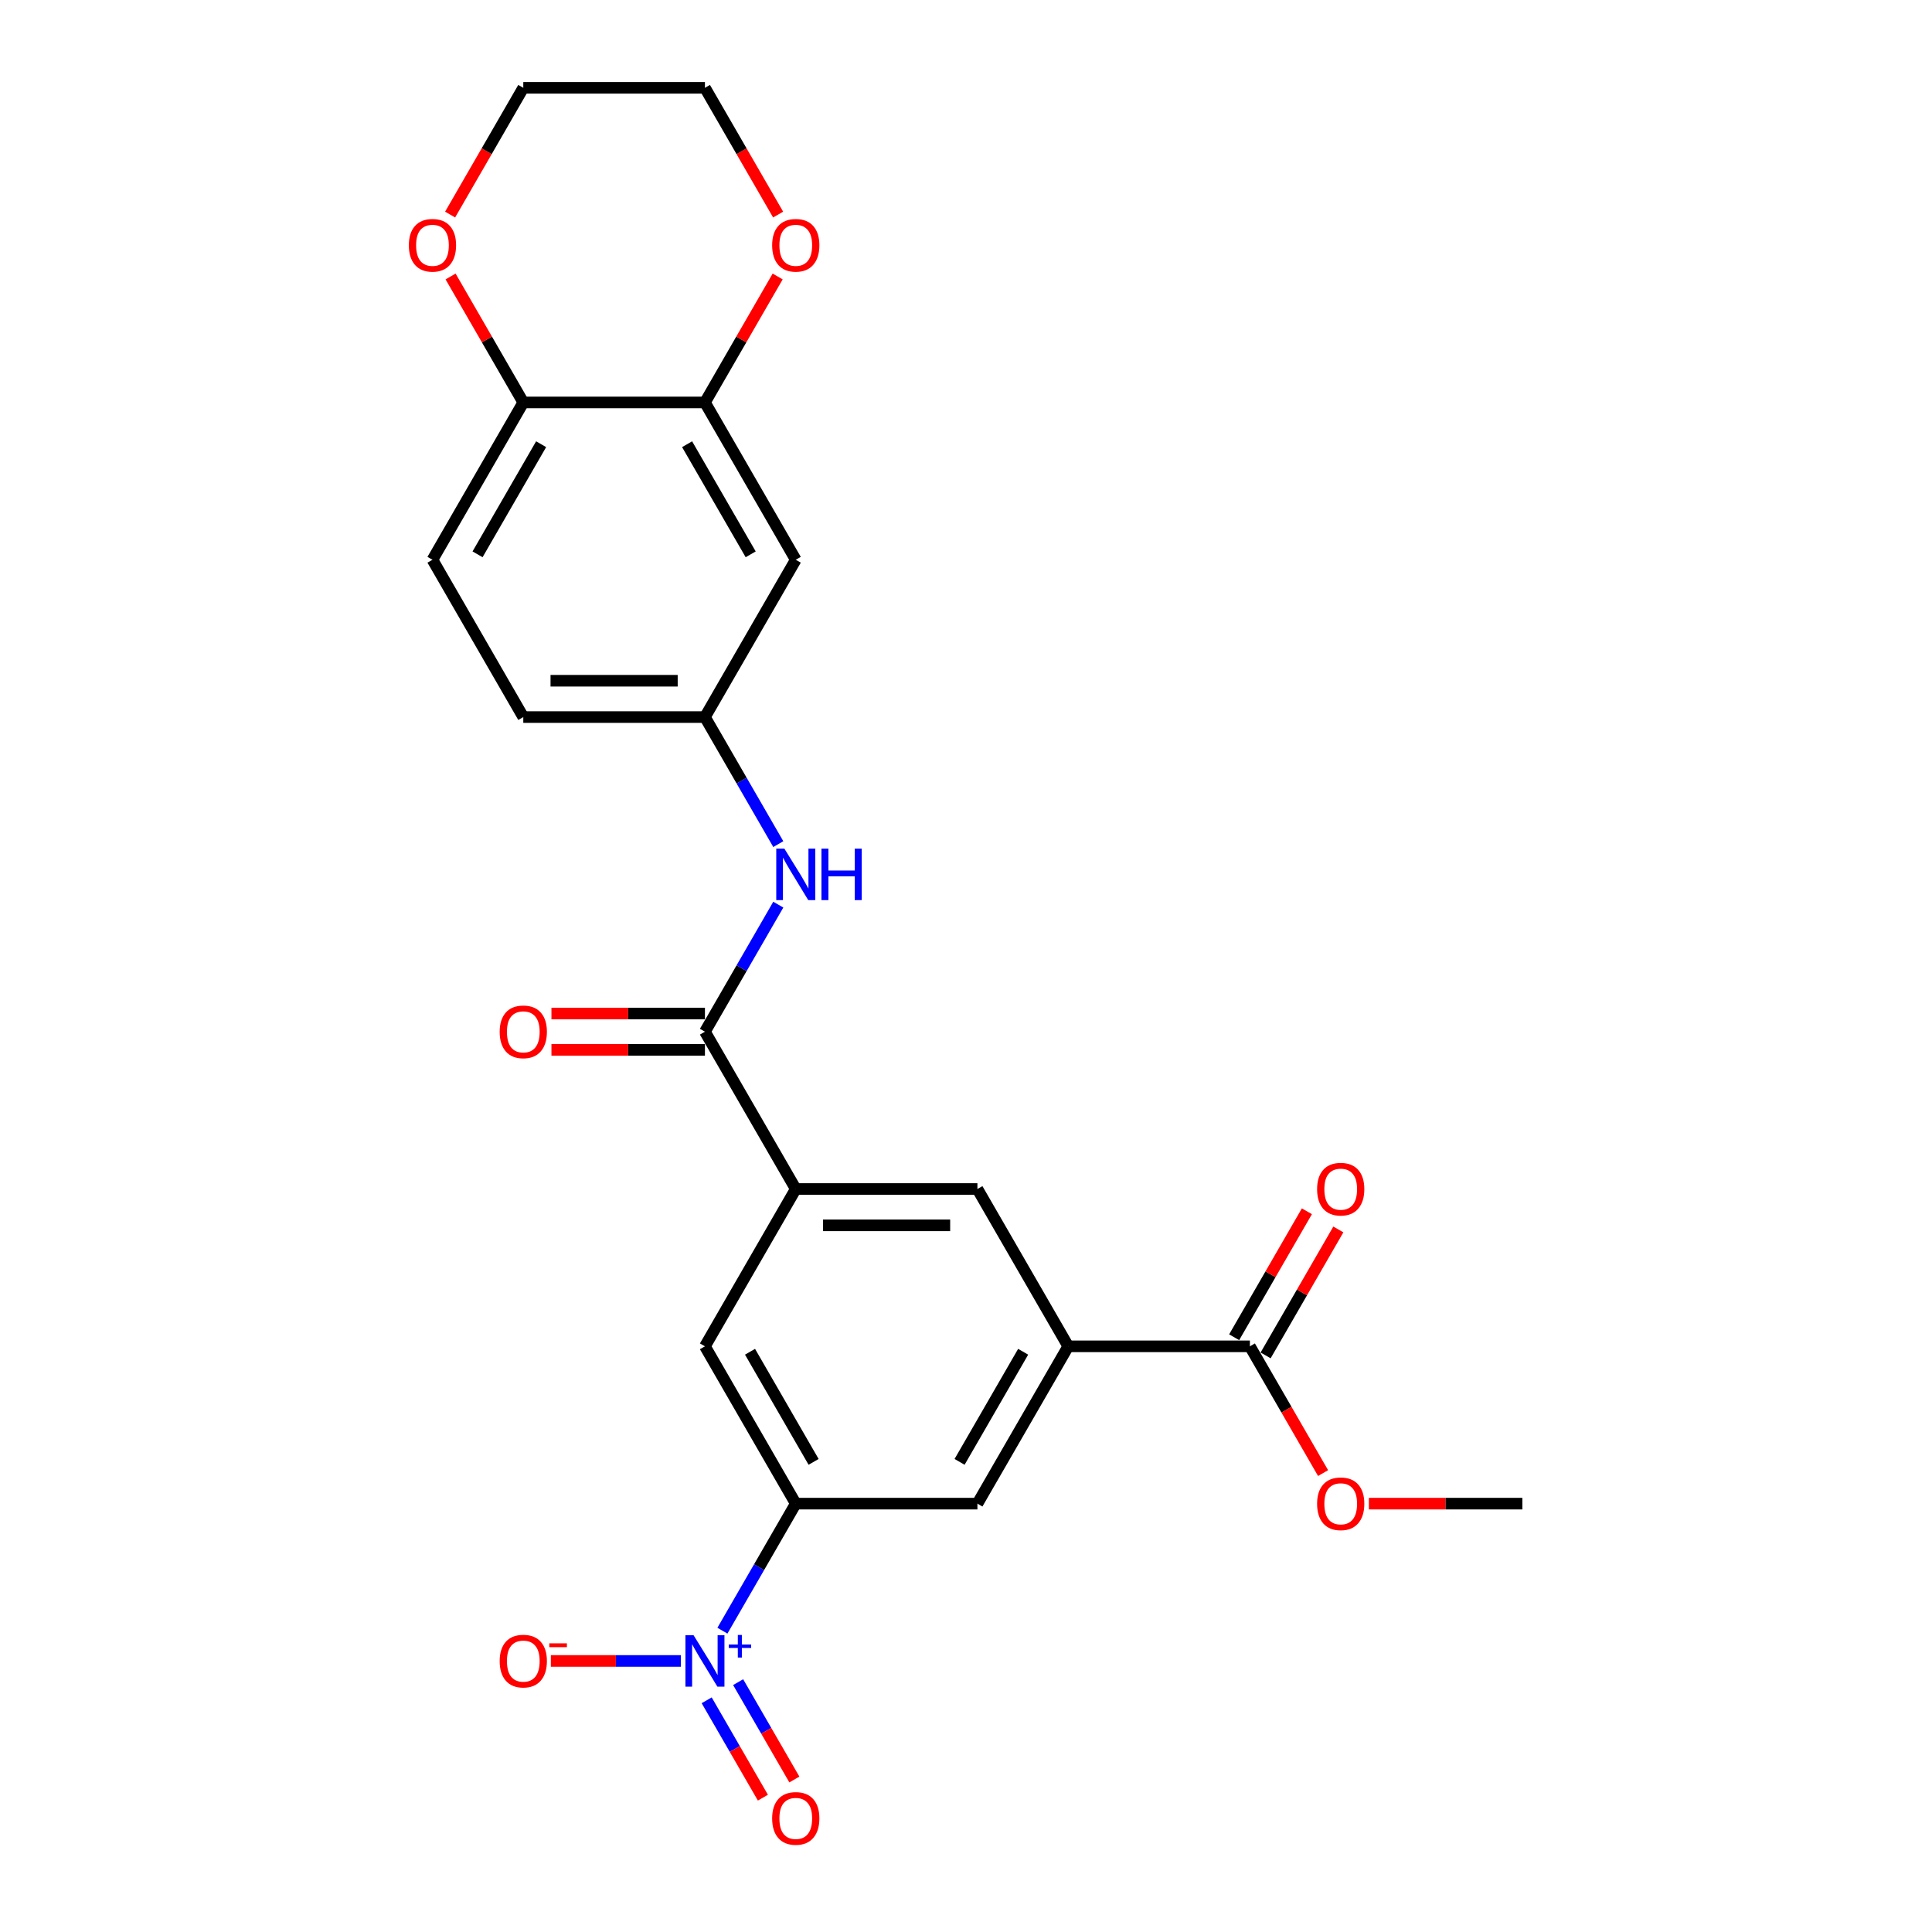 <?xml version='1.0' encoding='iso-8859-1'?>
<svg version='1.1' baseProfile='full'
              xmlns='http://www.w3.org/2000/svg'
                      xmlns:rdkit='http://www.rdkit.org/xml'
                      xmlns:xlink='http://www.w3.org/1999/xlink'
                  xml:space='preserve'
width='1000px' height='1000px' viewBox='0 0 1000 1000'>
<!-- END OF HEADER -->
<rect style='opacity:1.0;fill:#FFFFFF;stroke:none' width='1000' height='1000' x='0' y='0'> </rect>
<path class='bond-0' d='M 373.919,844.041 L 392.903,811.161' style='fill:none;fill-rule:evenodd;stroke:#0000FF;stroke-width:6px;stroke-linecap:butt;stroke-linejoin:miter;stroke-opacity:1' />
<path class='bond-0' d='M 392.903,811.161 L 411.886,778.28' style='fill:none;fill-rule:evenodd;stroke:#000000;stroke-width:6px;stroke-linecap:butt;stroke-linejoin:miter;stroke-opacity:1' />
<path class='bond-11' d='M 352.427,859.705 L 318.772,859.705' style='fill:none;fill-rule:evenodd;stroke:#0000FF;stroke-width:6px;stroke-linecap:butt;stroke-linejoin:miter;stroke-opacity:1' />
<path class='bond-11' d='M 318.772,859.705 L 285.116,859.705' style='fill:none;fill-rule:evenodd;stroke:#FF0000;stroke-width:6px;stroke-linecap:butt;stroke-linejoin:miter;stroke-opacity:1' />
<path class='bond-13' d='M 365.777,880.07 L 380.325,905.27' style='fill:none;fill-rule:evenodd;stroke:#0000FF;stroke-width:6px;stroke-linecap:butt;stroke-linejoin:miter;stroke-opacity:1' />
<path class='bond-13' d='M 380.325,905.27 L 394.874,930.469' style='fill:none;fill-rule:evenodd;stroke:#FF0000;stroke-width:6px;stroke-linecap:butt;stroke-linejoin:miter;stroke-opacity:1' />
<path class='bond-13' d='M 382.062,870.668 L 396.61,895.867' style='fill:none;fill-rule:evenodd;stroke:#0000FF;stroke-width:6px;stroke-linecap:butt;stroke-linejoin:miter;stroke-opacity:1' />
<path class='bond-13' d='M 396.61,895.867 L 411.159,921.067' style='fill:none;fill-rule:evenodd;stroke:#FF0000;stroke-width:6px;stroke-linecap:butt;stroke-linejoin:miter;stroke-opacity:1' />
<path class='bond-7' d='M 411.886,778.28 L 364.875,696.855' style='fill:none;fill-rule:evenodd;stroke:#000000;stroke-width:6px;stroke-linecap:butt;stroke-linejoin:miter;stroke-opacity:1' />
<path class='bond-7' d='M 421.12,756.664 L 388.212,699.667' style='fill:none;fill-rule:evenodd;stroke:#000000;stroke-width:6px;stroke-linecap:butt;stroke-linejoin:miter;stroke-opacity:1' />
<path class='bond-8' d='M 411.886,778.28 L 505.908,778.28' style='fill:none;fill-rule:evenodd;stroke:#000000;stroke-width:6px;stroke-linecap:butt;stroke-linejoin:miter;stroke-opacity:1' />
<path class='bond-1' d='M 364.875,534.005 L 411.886,615.43' style='fill:none;fill-rule:evenodd;stroke:#000000;stroke-width:6px;stroke-linecap:butt;stroke-linejoin:miter;stroke-opacity:1' />
<path class='bond-5' d='M 364.875,534.005 L 383.859,501.124' style='fill:none;fill-rule:evenodd;stroke:#000000;stroke-width:6px;stroke-linecap:butt;stroke-linejoin:miter;stroke-opacity:1' />
<path class='bond-5' d='M 383.859,501.124 L 402.843,468.244' style='fill:none;fill-rule:evenodd;stroke:#0000FF;stroke-width:6px;stroke-linecap:butt;stroke-linejoin:miter;stroke-opacity:1' />
<path class='bond-16' d='M 364.875,524.603 L 325.151,524.603' style='fill:none;fill-rule:evenodd;stroke:#000000;stroke-width:6px;stroke-linecap:butt;stroke-linejoin:miter;stroke-opacity:1' />
<path class='bond-16' d='M 325.151,524.603 L 285.427,524.603' style='fill:none;fill-rule:evenodd;stroke:#FF0000;stroke-width:6px;stroke-linecap:butt;stroke-linejoin:miter;stroke-opacity:1' />
<path class='bond-16' d='M 364.875,543.407 L 325.151,543.407' style='fill:none;fill-rule:evenodd;stroke:#000000;stroke-width:6px;stroke-linecap:butt;stroke-linejoin:miter;stroke-opacity:1' />
<path class='bond-16' d='M 325.151,543.407 L 285.427,543.407' style='fill:none;fill-rule:evenodd;stroke:#FF0000;stroke-width:6px;stroke-linecap:butt;stroke-linejoin:miter;stroke-opacity:1' />
<path class='bond-2' d='M 411.886,615.43 L 364.875,696.855' style='fill:none;fill-rule:evenodd;stroke:#000000;stroke-width:6px;stroke-linecap:butt;stroke-linejoin:miter;stroke-opacity:1' />
<path class='bond-25' d='M 411.886,615.43 L 505.908,615.43' style='fill:none;fill-rule:evenodd;stroke:#000000;stroke-width:6px;stroke-linecap:butt;stroke-linejoin:miter;stroke-opacity:1' />
<path class='bond-25' d='M 425.99,634.234 L 491.805,634.234' style='fill:none;fill-rule:evenodd;stroke:#000000;stroke-width:6px;stroke-linecap:butt;stroke-linejoin:miter;stroke-opacity:1' />
<path class='bond-3' d='M 552.919,696.855 L 505.908,778.28' style='fill:none;fill-rule:evenodd;stroke:#000000;stroke-width:6px;stroke-linecap:butt;stroke-linejoin:miter;stroke-opacity:1' />
<path class='bond-3' d='M 529.582,699.667 L 496.674,756.664' style='fill:none;fill-rule:evenodd;stroke:#000000;stroke-width:6px;stroke-linecap:butt;stroke-linejoin:miter;stroke-opacity:1' />
<path class='bond-4' d='M 552.919,696.855 L 646.94,696.855' style='fill:none;fill-rule:evenodd;stroke:#000000;stroke-width:6px;stroke-linecap:butt;stroke-linejoin:miter;stroke-opacity:1' />
<path class='bond-9' d='M 552.919,696.855 L 505.908,615.43' style='fill:none;fill-rule:evenodd;stroke:#000000;stroke-width:6px;stroke-linecap:butt;stroke-linejoin:miter;stroke-opacity:1' />
<path class='bond-18' d='M 655.083,701.556 L 673.903,668.958' style='fill:none;fill-rule:evenodd;stroke:#000000;stroke-width:6px;stroke-linecap:butt;stroke-linejoin:miter;stroke-opacity:1' />
<path class='bond-18' d='M 673.903,668.958 L 692.724,636.359' style='fill:none;fill-rule:evenodd;stroke:#FF0000;stroke-width:6px;stroke-linecap:butt;stroke-linejoin:miter;stroke-opacity:1' />
<path class='bond-18' d='M 638.798,692.154 L 657.618,659.555' style='fill:none;fill-rule:evenodd;stroke:#000000;stroke-width:6px;stroke-linecap:butt;stroke-linejoin:miter;stroke-opacity:1' />
<path class='bond-18' d='M 657.618,659.555 L 676.439,626.957' style='fill:none;fill-rule:evenodd;stroke:#FF0000;stroke-width:6px;stroke-linecap:butt;stroke-linejoin:miter;stroke-opacity:1' />
<path class='bond-21' d='M 646.94,696.855 L 665.88,729.66' style='fill:none;fill-rule:evenodd;stroke:#000000;stroke-width:6px;stroke-linecap:butt;stroke-linejoin:miter;stroke-opacity:1' />
<path class='bond-21' d='M 665.88,729.66 L 684.82,762.466' style='fill:none;fill-rule:evenodd;stroke:#FF0000;stroke-width:6px;stroke-linecap:butt;stroke-linejoin:miter;stroke-opacity:1' />
<path class='bond-14' d='M 402.843,436.916 L 383.859,404.035' style='fill:none;fill-rule:evenodd;stroke:#0000FF;stroke-width:6px;stroke-linecap:butt;stroke-linejoin:miter;stroke-opacity:1' />
<path class='bond-14' d='M 383.859,404.035 L 364.875,371.155' style='fill:none;fill-rule:evenodd;stroke:#000000;stroke-width:6px;stroke-linecap:butt;stroke-linejoin:miter;stroke-opacity:1' />
<path class='bond-6' d='M 364.875,208.305 L 411.886,289.73' style='fill:none;fill-rule:evenodd;stroke:#000000;stroke-width:6px;stroke-linecap:butt;stroke-linejoin:miter;stroke-opacity:1' />
<path class='bond-6' d='M 355.642,229.921 L 388.55,286.918' style='fill:none;fill-rule:evenodd;stroke:#000000;stroke-width:6px;stroke-linecap:butt;stroke-linejoin:miter;stroke-opacity:1' />
<path class='bond-15' d='M 364.875,208.305 L 383.696,175.706' style='fill:none;fill-rule:evenodd;stroke:#000000;stroke-width:6px;stroke-linecap:butt;stroke-linejoin:miter;stroke-opacity:1' />
<path class='bond-15' d='M 383.696,175.706 L 402.517,143.108' style='fill:none;fill-rule:evenodd;stroke:#FF0000;stroke-width:6px;stroke-linecap:butt;stroke-linejoin:miter;stroke-opacity:1' />
<path class='bond-26' d='M 364.875,208.305 L 270.854,208.305' style='fill:none;fill-rule:evenodd;stroke:#000000;stroke-width:6px;stroke-linecap:butt;stroke-linejoin:miter;stroke-opacity:1' />
<path class='bond-10' d='M 411.886,289.73 L 364.875,371.155' style='fill:none;fill-rule:evenodd;stroke:#000000;stroke-width:6px;stroke-linecap:butt;stroke-linejoin:miter;stroke-opacity:1' />
<path class='bond-12' d='M 270.854,208.305 L 223.843,289.73' style='fill:none;fill-rule:evenodd;stroke:#000000;stroke-width:6px;stroke-linecap:butt;stroke-linejoin:miter;stroke-opacity:1' />
<path class='bond-12' d='M 280.087,229.921 L 247.18,286.918' style='fill:none;fill-rule:evenodd;stroke:#000000;stroke-width:6px;stroke-linecap:butt;stroke-linejoin:miter;stroke-opacity:1' />
<path class='bond-17' d='M 270.854,208.305 L 252.033,175.706' style='fill:none;fill-rule:evenodd;stroke:#000000;stroke-width:6px;stroke-linecap:butt;stroke-linejoin:miter;stroke-opacity:1' />
<path class='bond-17' d='M 252.033,175.706 L 233.212,143.108' style='fill:none;fill-rule:evenodd;stroke:#FF0000;stroke-width:6px;stroke-linecap:butt;stroke-linejoin:miter;stroke-opacity:1' />
<path class='bond-20' d='M 364.875,371.155 L 270.854,371.155' style='fill:none;fill-rule:evenodd;stroke:#000000;stroke-width:6px;stroke-linecap:butt;stroke-linejoin:miter;stroke-opacity:1' />
<path class='bond-20' d='M 350.772,352.35 L 284.957,352.35' style='fill:none;fill-rule:evenodd;stroke:#000000;stroke-width:6px;stroke-linecap:butt;stroke-linejoin:miter;stroke-opacity:1' />
<path class='bond-22' d='M 402.756,111.065 L 383.816,78.26' style='fill:none;fill-rule:evenodd;stroke:#FF0000;stroke-width:6px;stroke-linecap:butt;stroke-linejoin:miter;stroke-opacity:1' />
<path class='bond-22' d='M 383.816,78.26 L 364.875,45.455' style='fill:none;fill-rule:evenodd;stroke:#000000;stroke-width:6px;stroke-linecap:butt;stroke-linejoin:miter;stroke-opacity:1' />
<path class='bond-23' d='M 232.974,111.065 L 251.914,78.26' style='fill:none;fill-rule:evenodd;stroke:#FF0000;stroke-width:6px;stroke-linecap:butt;stroke-linejoin:miter;stroke-opacity:1' />
<path class='bond-23' d='M 251.914,78.26 L 270.854,45.455' style='fill:none;fill-rule:evenodd;stroke:#000000;stroke-width:6px;stroke-linecap:butt;stroke-linejoin:miter;stroke-opacity:1' />
<path class='bond-19' d='M 223.843,289.73 L 270.854,371.155' style='fill:none;fill-rule:evenodd;stroke:#000000;stroke-width:6px;stroke-linecap:butt;stroke-linejoin:miter;stroke-opacity:1' />
<path class='bond-24' d='M 708.524,778.28 L 748.248,778.28' style='fill:none;fill-rule:evenodd;stroke:#FF0000;stroke-width:6px;stroke-linecap:butt;stroke-linejoin:miter;stroke-opacity:1' />
<path class='bond-24' d='M 748.248,778.28 L 787.972,778.28' style='fill:none;fill-rule:evenodd;stroke:#000000;stroke-width:6px;stroke-linecap:butt;stroke-linejoin:miter;stroke-opacity:1' />
<path class='bond-27' d='M 364.875,45.455 L 270.854,45.455' style='fill:none;fill-rule:evenodd;stroke:#000000;stroke-width:6px;stroke-linecap:butt;stroke-linejoin:miter;stroke-opacity:1' />
<path  class='atom-0' d='M 358.99 846.392
L 367.715 860.495
Q 368.58 861.886, 369.971 864.406
Q 371.363 866.926, 371.438 867.076
L 371.438 846.392
L 374.973 846.392
L 374.973 873.019
L 371.325 873.019
L 361.961 857.599
Q 360.87 855.794, 359.704 853.725
Q 358.576 851.657, 358.238 851.018
L 358.238 873.019
L 354.778 873.019
L 354.778 846.392
L 358.99 846.392
' fill='#0000FF'/>
<path  class='atom-0' d='M 377.207 851.191
L 381.899 851.191
L 381.899 846.252
L 383.984 846.252
L 383.984 851.191
L 388.799 851.191
L 388.799 852.978
L 383.984 852.978
L 383.984 857.943
L 381.899 857.943
L 381.899 852.978
L 377.207 852.978
L 377.207 851.191
' fill='#0000FF'/>
<path  class='atom-6' d='M 406.001 439.266
L 414.726 453.37
Q 415.591 454.761, 416.982 457.281
Q 418.374 459.801, 418.449 459.951
L 418.449 439.266
L 421.984 439.266
L 421.984 465.893
L 418.336 465.893
L 408.972 450.474
Q 407.881 448.669, 406.715 446.6
Q 405.587 444.532, 405.248 443.892
L 405.248 465.893
L 401.788 465.893
L 401.788 439.266
L 406.001 439.266
' fill='#0000FF'/>
<path  class='atom-6' d='M 425.181 439.266
L 428.791 439.266
L 428.791 450.587
L 442.406 450.587
L 442.406 439.266
L 446.016 439.266
L 446.016 465.893
L 442.406 465.893
L 442.406 453.595
L 428.791 453.595
L 428.791 465.893
L 425.181 465.893
L 425.181 439.266
' fill='#0000FF'/>
<path  class='atom-12' d='M 258.631 859.78
Q 258.631 853.387, 261.79 849.814
Q 264.949 846.241, 270.854 846.241
Q 276.758 846.241, 279.918 849.814
Q 283.077 853.387, 283.077 859.78
Q 283.077 866.249, 279.88 869.935
Q 276.683 873.583, 270.854 873.583
Q 264.987 873.583, 261.79 869.935
Q 258.631 866.287, 258.631 859.78
M 270.854 870.574
Q 274.916 870.574, 277.097 867.866
Q 279.316 865.121, 279.316 859.78
Q 279.316 854.553, 277.097 851.92
Q 274.916 849.25, 270.854 849.25
Q 266.792 849.25, 264.573 851.883
Q 262.392 854.515, 262.392 859.78
Q 262.392 865.158, 264.573 867.866
Q 266.792 870.574, 270.854 870.574
' fill='#FF0000'/>
<path  class='atom-12' d='M 284.318 850.587
L 293.427 850.587
L 293.427 852.573
L 284.318 852.573
L 284.318 850.587
' fill='#FF0000'/>
<path  class='atom-14' d='M 399.663 941.205
Q 399.663 934.812, 402.823 931.239
Q 405.982 927.666, 411.886 927.666
Q 417.791 927.666, 420.95 931.239
Q 424.109 934.812, 424.109 941.205
Q 424.109 947.674, 420.912 951.36
Q 417.716 955.008, 411.886 955.008
Q 406.019 955.008, 402.823 951.36
Q 399.663 947.712, 399.663 941.205
M 411.886 951.999
Q 415.948 951.999, 418.129 949.291
Q 420.348 946.546, 420.348 941.205
Q 420.348 935.978, 418.129 933.345
Q 415.948 930.675, 411.886 930.675
Q 407.825 930.675, 405.606 933.308
Q 403.424 935.94, 403.424 941.205
Q 403.424 946.583, 405.606 949.291
Q 407.825 951.999, 411.886 951.999
' fill='#FF0000'/>
<path  class='atom-16' d='M 399.663 126.955
Q 399.663 120.561, 402.823 116.989
Q 405.982 113.416, 411.886 113.416
Q 417.791 113.416, 420.95 116.989
Q 424.109 120.561, 424.109 126.955
Q 424.109 133.424, 420.912 137.109
Q 417.716 140.757, 411.886 140.757
Q 406.019 140.757, 402.823 137.109
Q 399.663 133.461, 399.663 126.955
M 411.886 137.748
Q 415.948 137.748, 418.129 135.041
Q 420.348 132.295, 420.348 126.955
Q 420.348 121.727, 418.129 119.095
Q 415.948 116.424, 411.886 116.424
Q 407.825 116.424, 405.606 119.057
Q 403.424 121.69, 403.424 126.955
Q 403.424 132.333, 405.606 135.041
Q 407.825 137.748, 411.886 137.748
' fill='#FF0000'/>
<path  class='atom-17' d='M 258.631 534.08
Q 258.631 527.687, 261.79 524.114
Q 264.949 520.541, 270.854 520.541
Q 276.758 520.541, 279.918 524.114
Q 283.077 527.687, 283.077 534.08
Q 283.077 540.549, 279.88 544.234
Q 276.683 547.882, 270.854 547.882
Q 264.987 547.882, 261.79 544.234
Q 258.631 540.586, 258.631 534.08
M 270.854 544.874
Q 274.916 544.874, 277.097 542.166
Q 279.316 539.421, 279.316 534.08
Q 279.316 528.852, 277.097 526.22
Q 274.916 523.55, 270.854 523.55
Q 266.792 523.55, 264.573 526.182
Q 262.392 528.815, 262.392 534.08
Q 262.392 539.458, 264.573 542.166
Q 266.792 544.874, 270.854 544.874
' fill='#FF0000'/>
<path  class='atom-18' d='M 211.62 126.955
Q 211.62 120.561, 214.779 116.989
Q 217.939 113.416, 223.843 113.416
Q 229.748 113.416, 232.907 116.989
Q 236.066 120.561, 236.066 126.955
Q 236.066 133.424, 232.869 137.109
Q 229.672 140.757, 223.843 140.757
Q 217.976 140.757, 214.779 137.109
Q 211.62 133.461, 211.62 126.955
M 223.843 137.748
Q 227.905 137.748, 230.086 135.041
Q 232.305 132.295, 232.305 126.955
Q 232.305 121.727, 230.086 119.095
Q 227.905 116.424, 223.843 116.424
Q 219.781 116.424, 217.563 119.057
Q 215.381 121.69, 215.381 126.955
Q 215.381 132.333, 217.563 135.041
Q 219.781 137.748, 223.843 137.748
' fill='#FF0000'/>
<path  class='atom-19' d='M 681.728 615.505
Q 681.728 609.112, 684.887 605.539
Q 688.046 601.966, 693.951 601.966
Q 699.855 601.966, 703.015 605.539
Q 706.174 609.112, 706.174 615.505
Q 706.174 621.974, 702.977 625.659
Q 699.78 629.308, 693.951 629.308
Q 688.084 629.308, 684.887 625.659
Q 681.728 622.011, 681.728 615.505
M 693.951 626.299
Q 698.013 626.299, 700.194 623.591
Q 702.413 620.846, 702.413 615.505
Q 702.413 610.278, 700.194 607.645
Q 698.013 604.975, 693.951 604.975
Q 689.889 604.975, 687.67 607.607
Q 685.489 610.24, 685.489 615.505
Q 685.489 620.883, 687.67 623.591
Q 689.889 626.299, 693.951 626.299
' fill='#FF0000'/>
<path  class='atom-22' d='M 681.728 778.355
Q 681.728 771.962, 684.887 768.389
Q 688.046 764.816, 693.951 764.816
Q 699.855 764.816, 703.015 768.389
Q 706.174 771.962, 706.174 778.355
Q 706.174 784.824, 702.977 788.51
Q 699.78 792.158, 693.951 792.158
Q 688.084 792.158, 684.887 788.51
Q 681.728 784.862, 681.728 778.355
M 693.951 789.149
Q 698.013 789.149, 700.194 786.441
Q 702.413 783.696, 702.413 778.355
Q 702.413 773.128, 700.194 770.495
Q 698.013 767.825, 693.951 767.825
Q 689.889 767.825, 687.67 770.457
Q 685.489 773.09, 685.489 778.355
Q 685.489 783.733, 687.67 786.441
Q 689.889 789.149, 693.951 789.149
' fill='#FF0000'/>
</svg>
